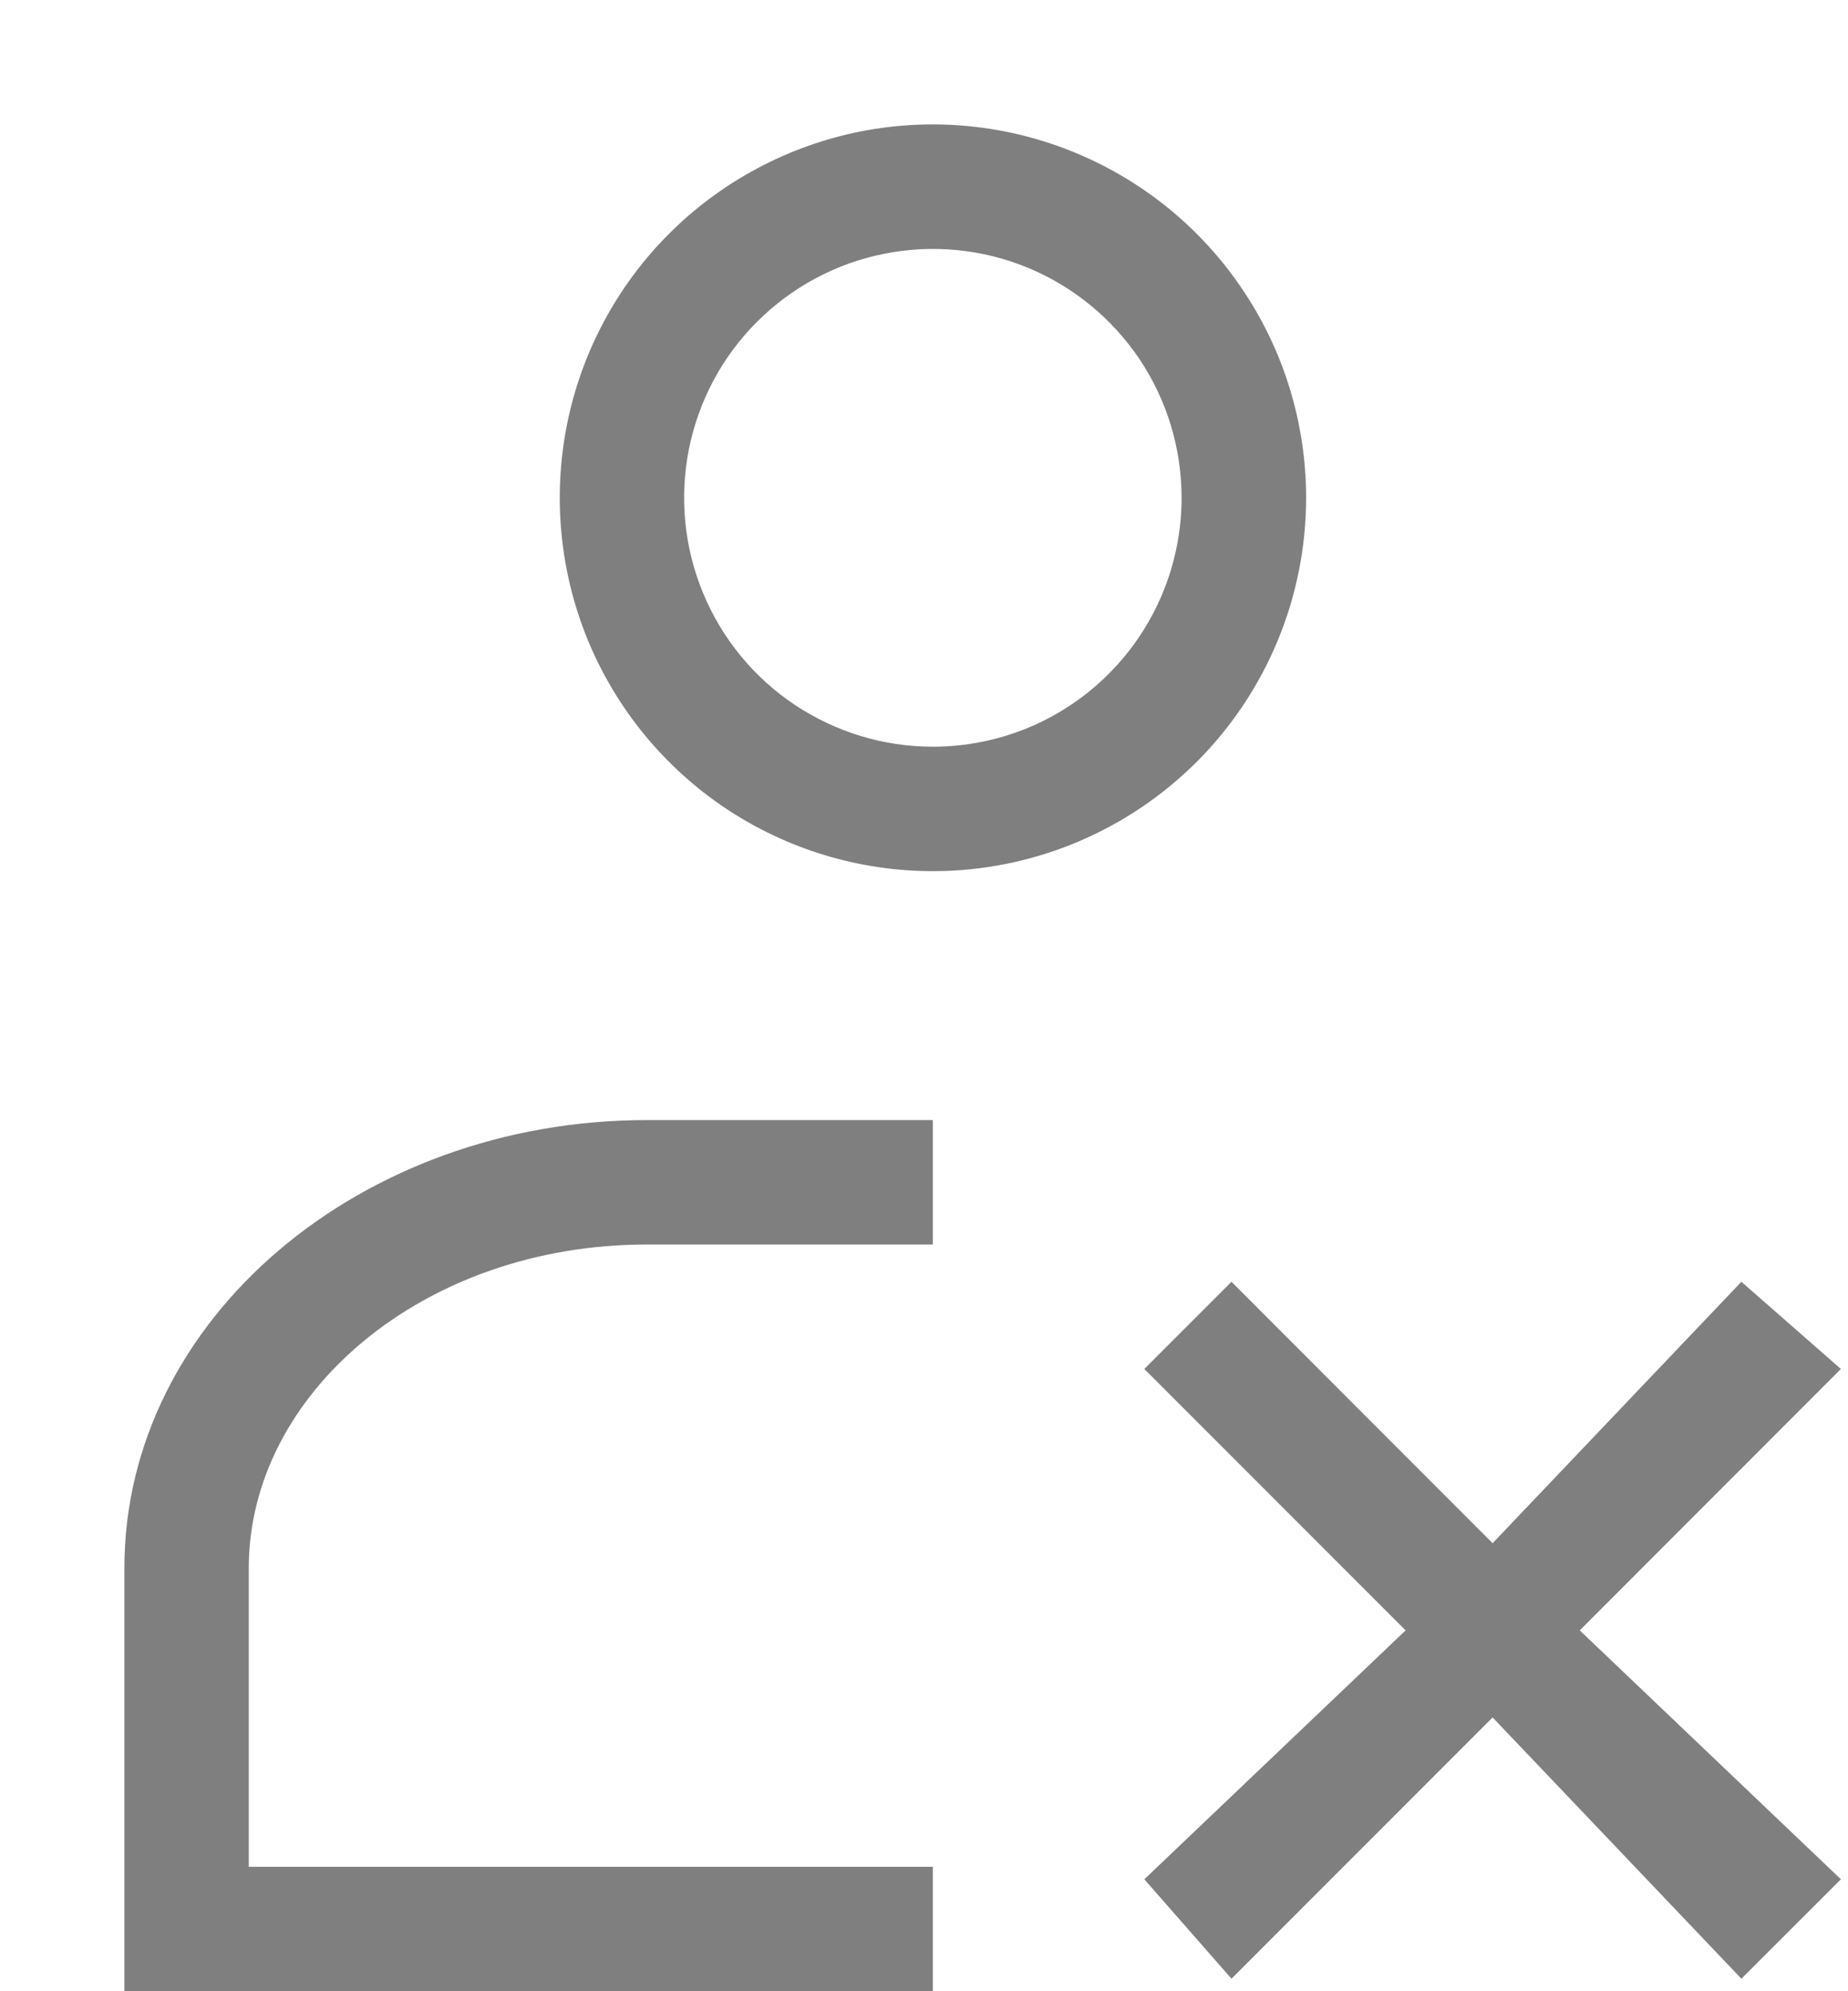 <svg width="13" height="14" viewBox="0 0 13 14" fill="none" xmlns="http://www.w3.org/2000/svg"><path fill-rule="evenodd" clip-rule="evenodd" d="M9.188 3.5C9.188 2.981 9.034 2.473 8.745 2.042C8.457 1.61 8.047 1.274 7.567 1.075C7.087 0.876 6.56 0.824 6.05 0.925C5.541 1.027 5.073 1.277 4.706 1.644C4.339 2.011 4.089 2.479 3.988 2.988C3.887 3.497 3.939 4.025 4.137 4.505C4.336 4.984 4.672 5.394 5.104 5.683C5.536 5.971 6.043 6.125 6.562 6.125C7.259 6.125 7.926 5.848 8.419 5.356C8.911 4.864 9.188 4.196 9.188 3.5ZM6.562 5.25C6.216 5.25 5.878 5.147 5.59 4.955C5.302 4.763 5.078 4.489 4.946 4.17C4.813 3.85 4.779 3.498 4.846 3.159C4.914 2.819 5.08 2.507 5.325 2.263C5.57 2.018 5.882 1.851 6.221 1.784C6.561 1.716 6.912 1.751 7.232 1.883C7.552 2.016 7.825 2.24 8.018 2.528C8.21 2.816 8.312 3.154 8.312 3.5C8.312 3.964 8.128 4.409 7.8 4.737C7.472 5.066 7.027 5.25 6.562 5.25ZM1.75 11.025C1.75 9.8 2.975 8.75 4.55 8.75H6.562V7.875H4.55C2.538 7.875 0.875 9.275 0.875 11.025V14H6.562V13.125H1.75V11.025ZM12.25 9.012L12.95 9.625L11.113 11.463L12.95 13.213L12.25 13.912L10.5 12.075L8.663 13.912L8.05 13.213L9.888 11.463L8.05 9.625L8.663 9.012L10.5 10.85L12.25 9.012Z" fill="#7F7F7F"/></svg>